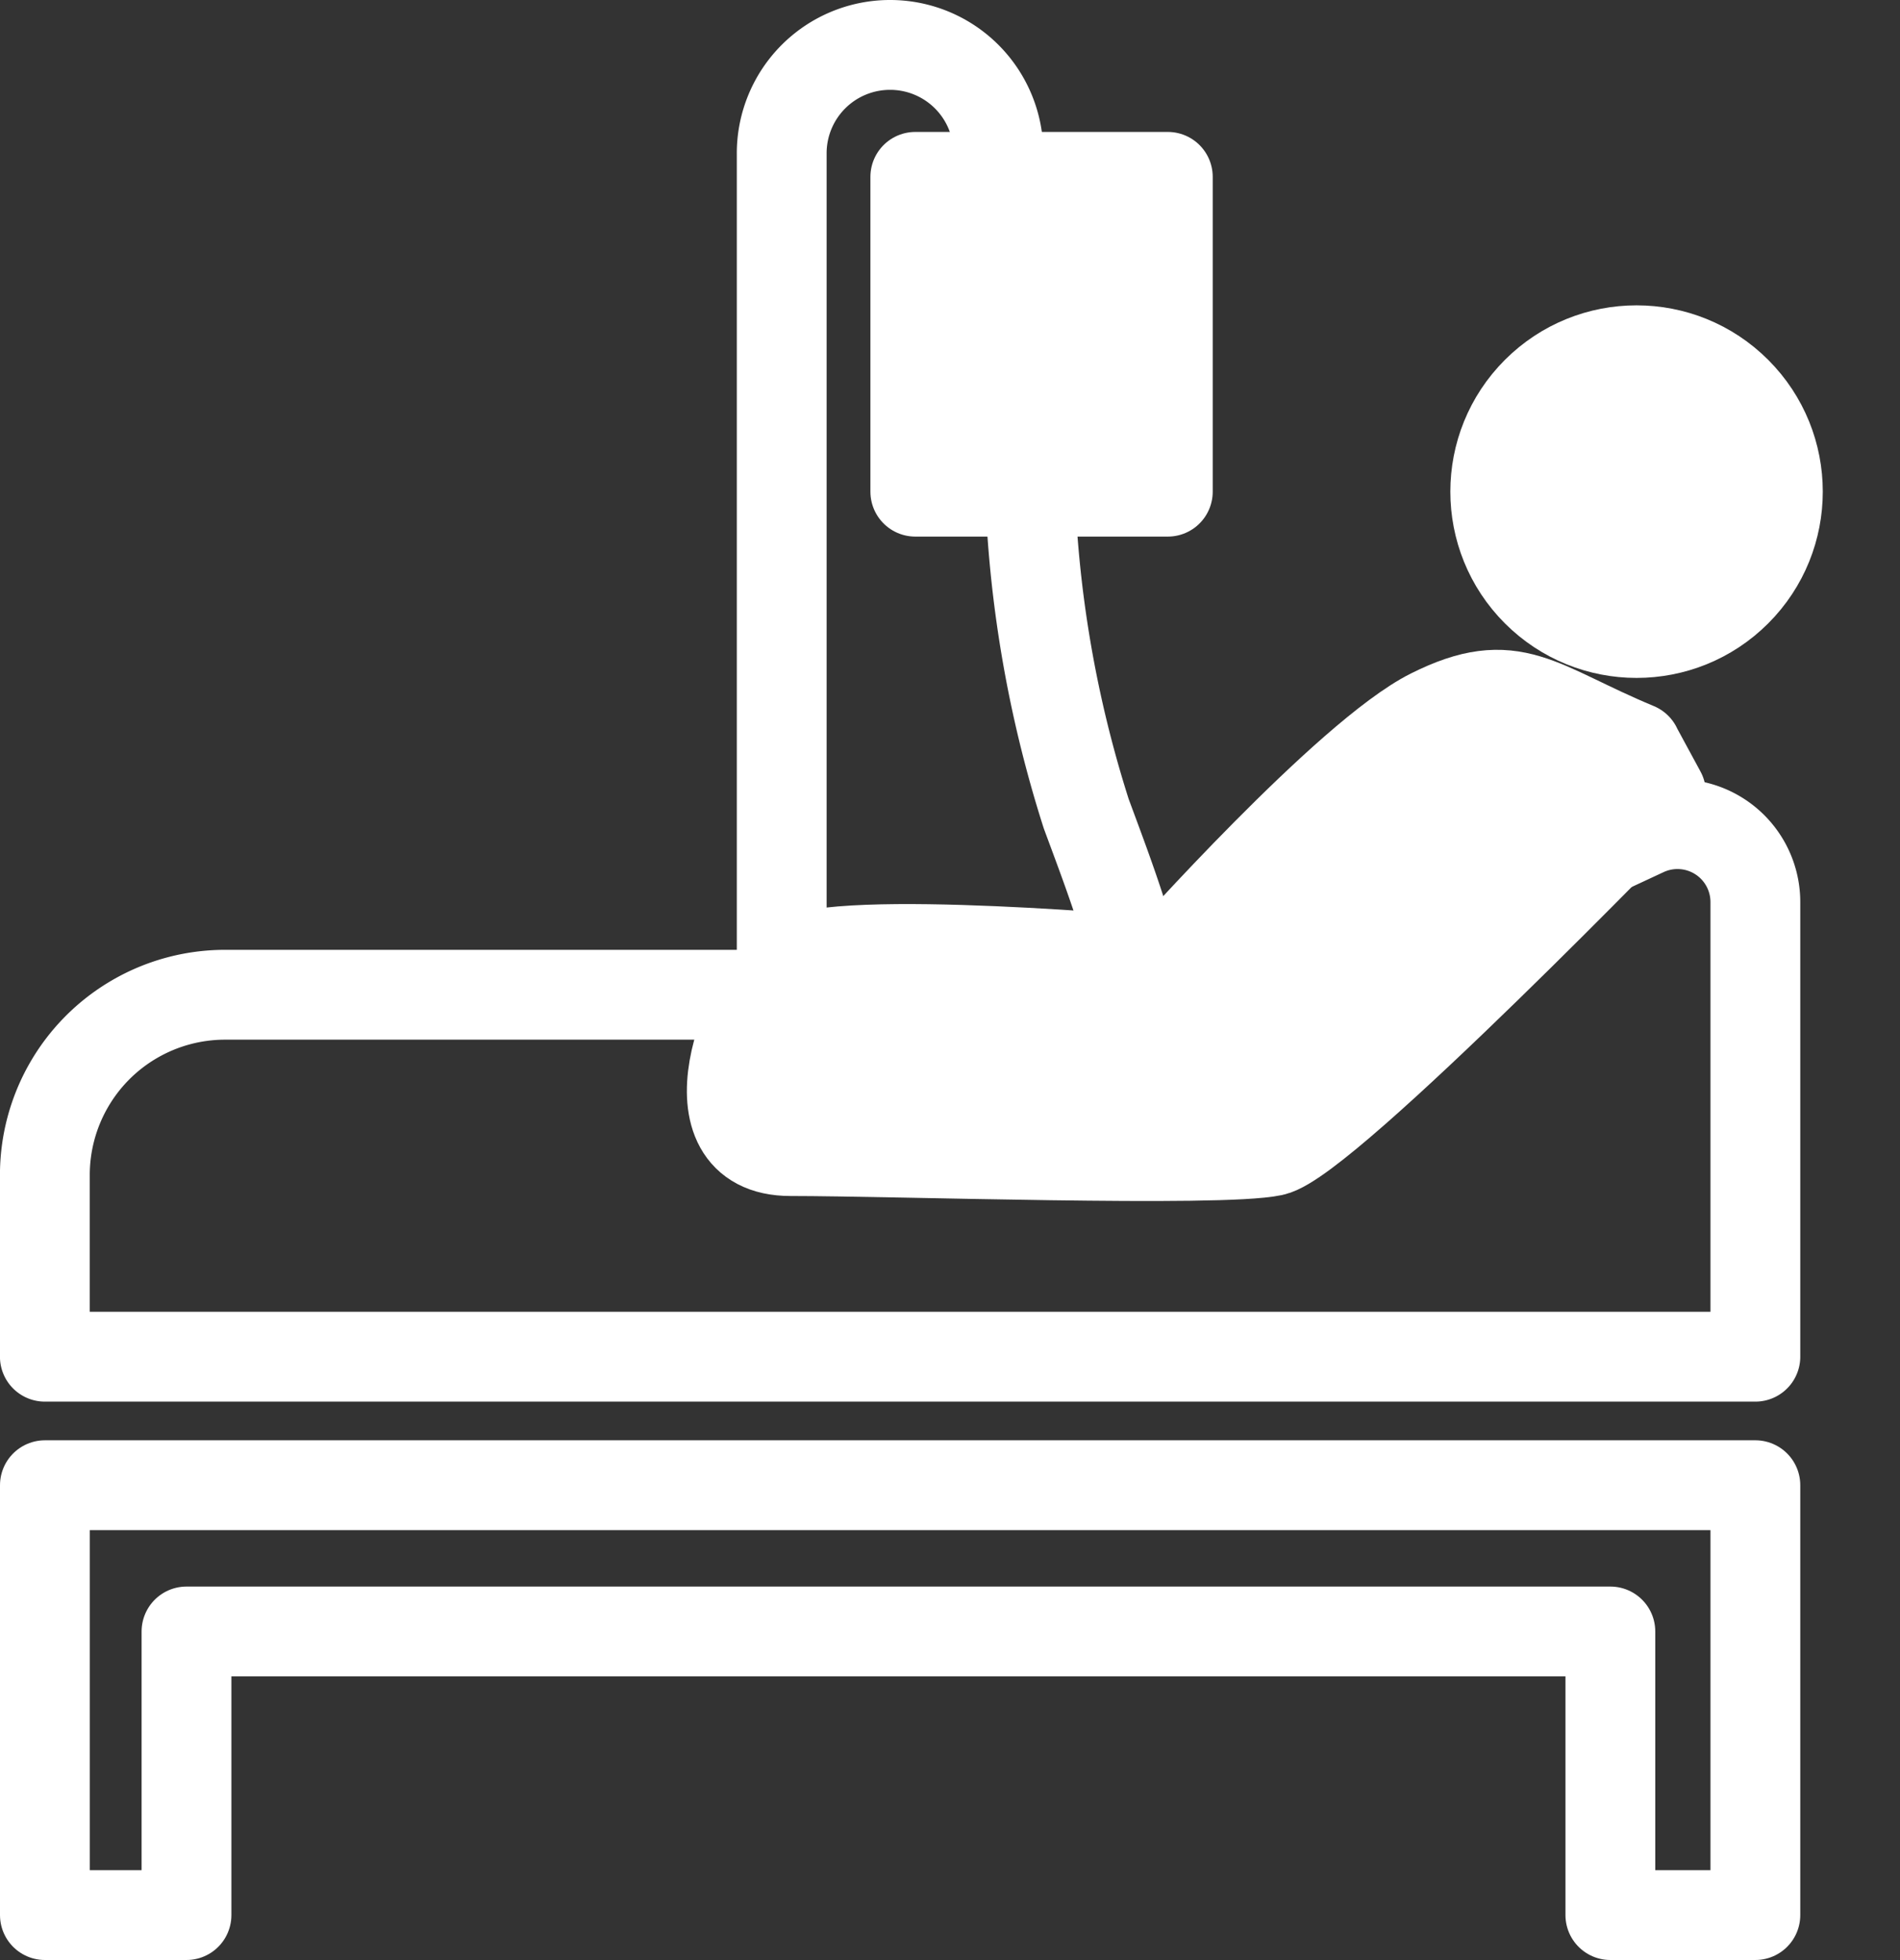 <?xml version="1.0" encoding="UTF-8"?> <svg xmlns="http://www.w3.org/2000/svg" width="42.311" height="43.631" viewBox="0 0 42.311 43.631"><rect x="0" y="0" width="42.311" height="43.631" fill="#333333" stroke="none"/><g id="グループ_1224" data-name="グループ 1224" transform="translate(1114.741 792.43)"><path id="パス_3" data-name="パス 3" d="M33.721,116.281H9.909a4.013,4.013,0,0,0-4,4.027v4.03H44V114.226a1.734,1.734,0,0,0-2.46-1.584l-7.816,3.639Z" transform="translate(-1119.651 -886.567)" fill="none" stroke="#fff" stroke-linecap="round" stroke-linejoin="round" stroke-width="2"></path><path id="パス_4" data-name="パス 4" d="M5.91,202.8v9.569H9.063v-6.313H40.771v6.313H44V202.8Z" transform="translate(-1119.651 -962.168)" fill="none" stroke="#fff" stroke-linecap="round" stroke-linejoin="round" stroke-width="2"></path><path id="パス_5" data-name="パス 5" d="M106.5,27.227V8.323a2.412,2.412,0,0,1,2.413-2.413h0a2.412,2.412,0,0,1,2.413,2.413V9.6" transform="translate(-1203.833 -797.34)" fill="none" stroke="#fff" stroke-linecap="round" stroke-linejoin="round" stroke-width="2"></path><path id="パス_6" data-name="パス 6" d="M140.3,65.75a26.676,26.676,0,0,0,1.259,7.386c.84,2.266,1.762,4.617,1.091,6.379" transform="translate(-1232.11 -847.449)" fill="none" stroke="#fff" stroke-linecap="round" stroke-linejoin="round" stroke-width="2"></path><rect id="長方形_21" data-name="長方形 21" width="5.623" height="7.008" transform="translate(-1094.358 -788.493)" fill="#fff" stroke="#fff" stroke-linecap="round" stroke-linejoin="round" stroke-width="2"></rect><circle id="楕円形_13" data-name="楕円形 13" cx="3.147" cy="3.147" r="3.147" transform="translate(-1082.747 -781.486) rotate(-45)" fill="#fff" stroke="#fff" stroke-linecap="round" stroke-linejoin="round" stroke-width="2"></circle><path id="パス_7" data-name="パス 7" d="M120.751,95.933c-2.224-.924-2.728-1.678-4.574-.756s-5.96,5.539-5.96,5.539-7.3-.672-8.308,0-2.35,4.2,0,4.2,9.567.251,10.742,0,8.645-7.973,8.645-7.973l-.546-1.007Z" transform="translate(-1199.048 -871.722)" fill="#fff" stroke="#fff" stroke-linecap="round" stroke-linejoin="round" stroke-width="2"></path></g></svg> 